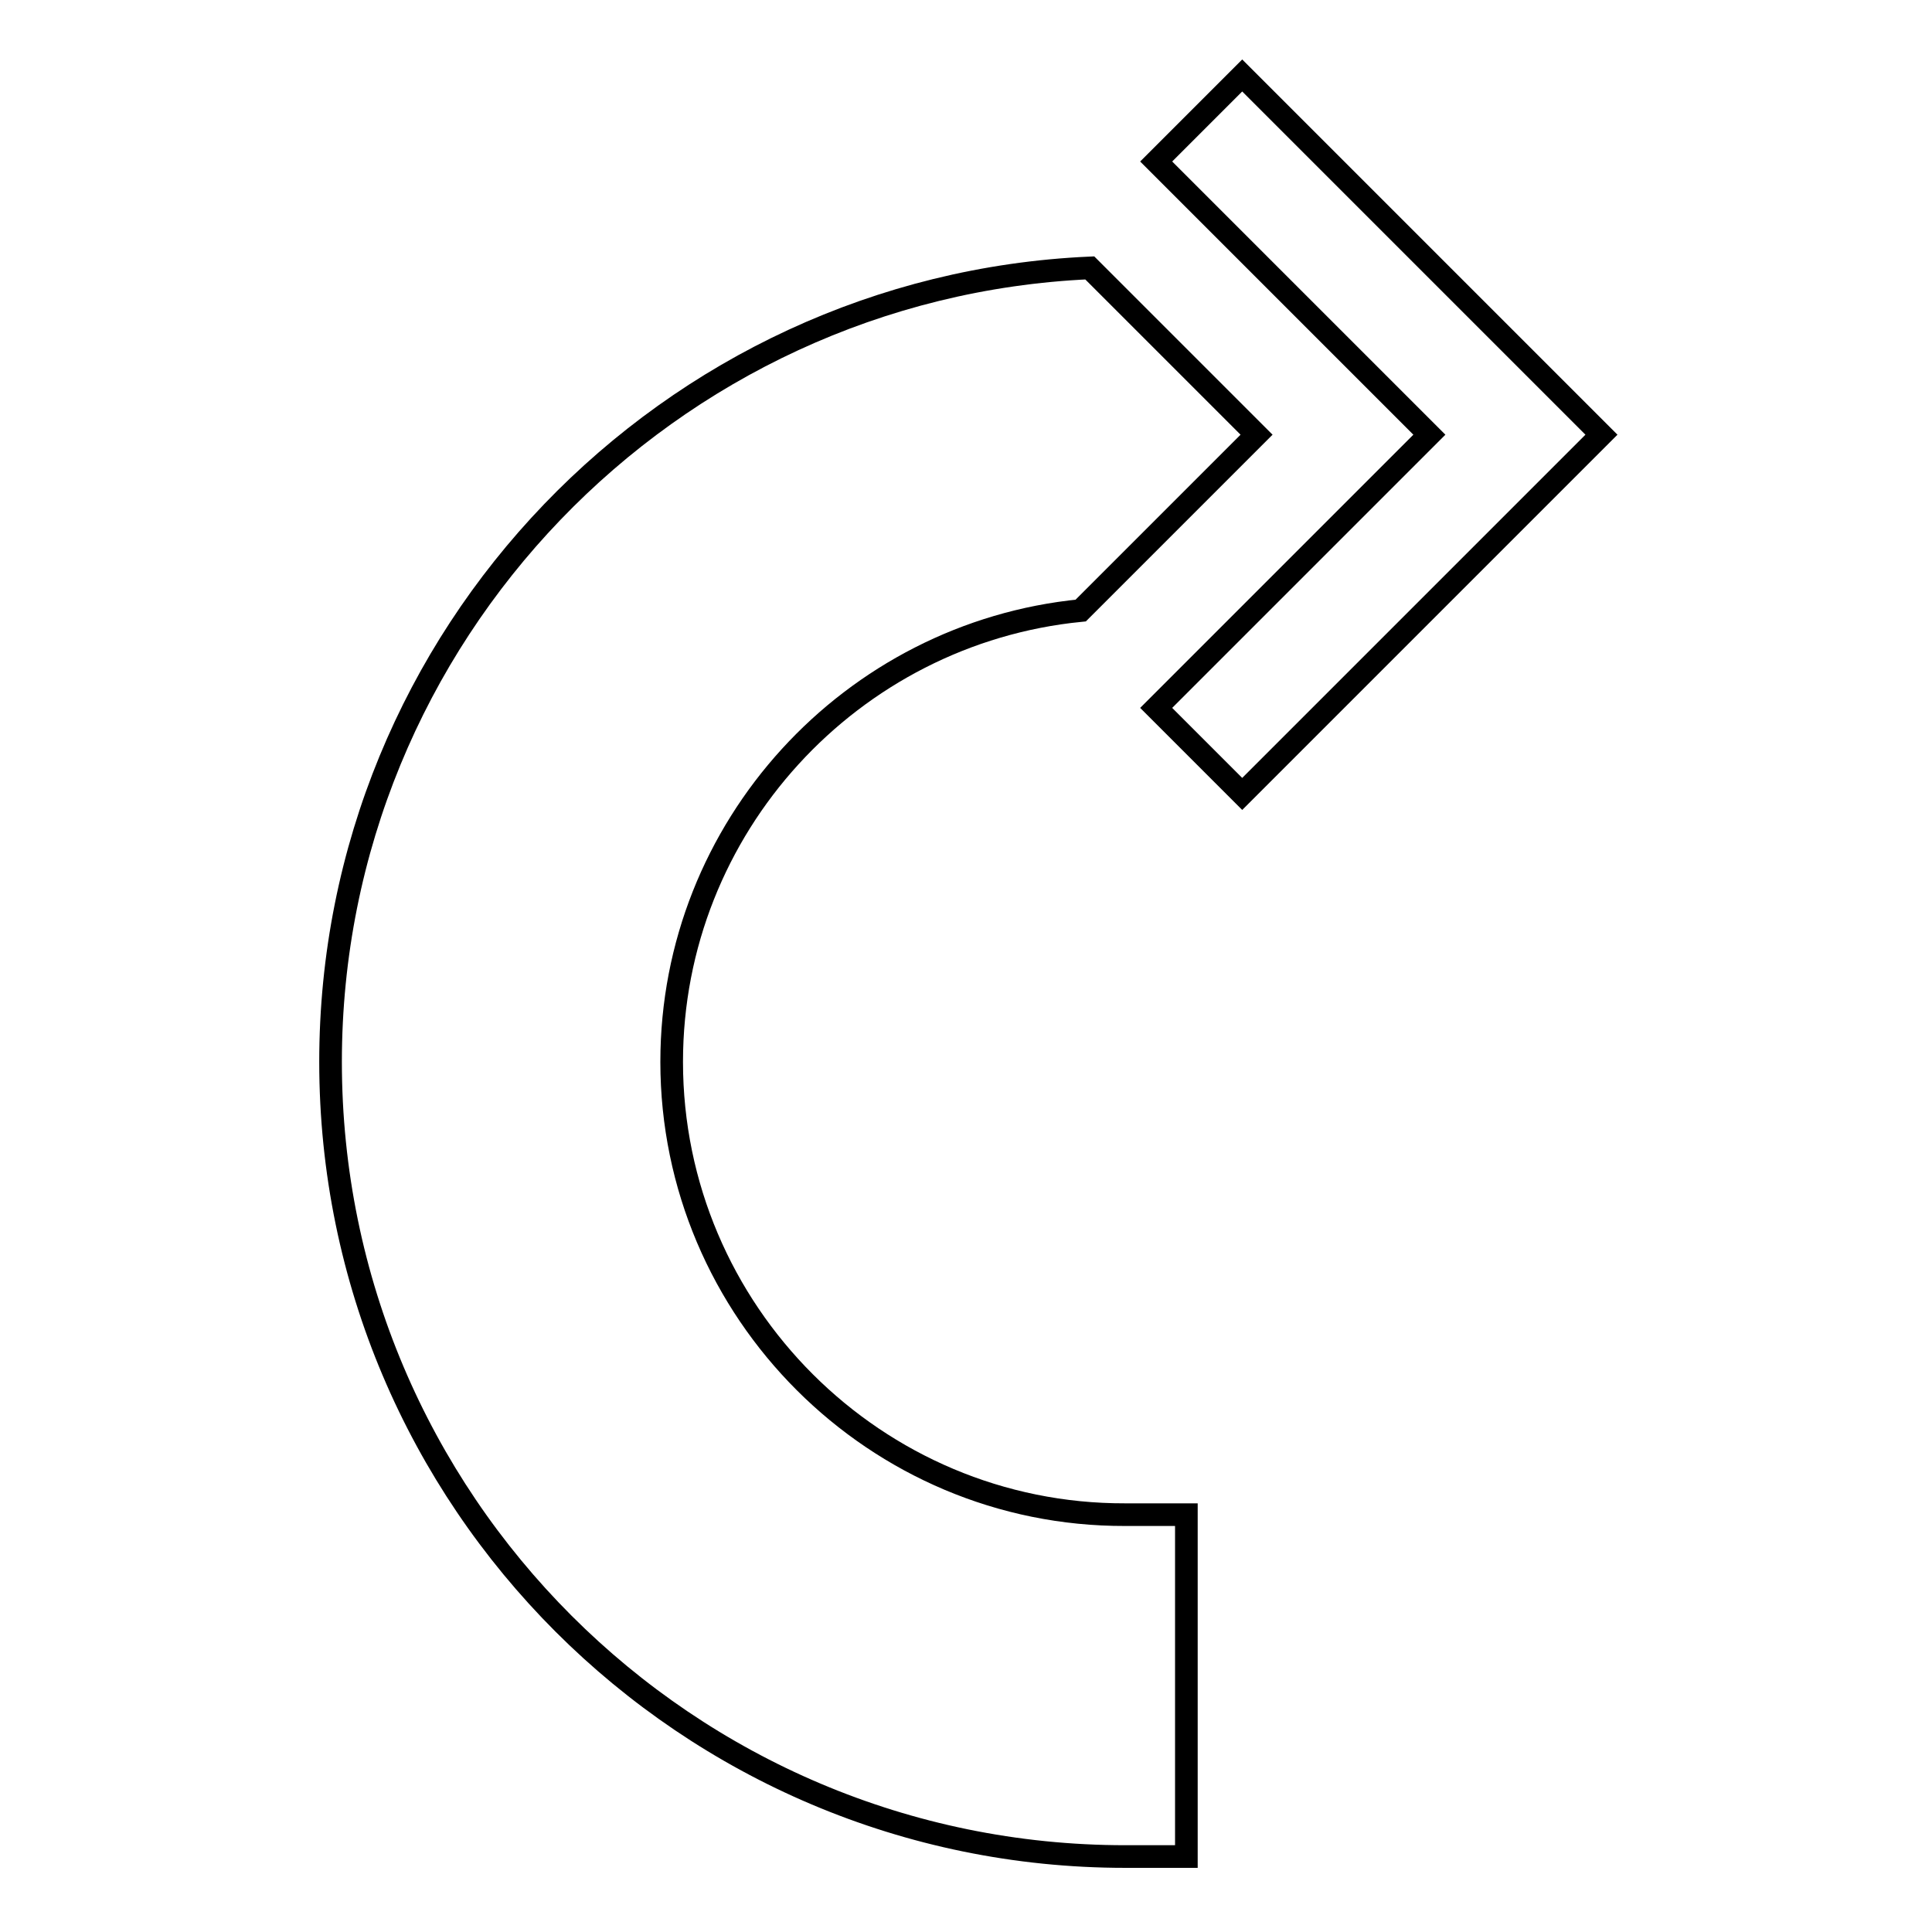 <?xml version="1.0" encoding="utf-8"?>
<!-- Svg Vector Icons : http://www.onlinewebfonts.com/icon -->
<!DOCTYPE svg PUBLIC "-//W3C//DTD SVG 1.1//EN" "http://www.w3.org/Graphics/SVG/1.1/DTD/svg11.dtd">
<svg version="1.1" xmlns="http://www.w3.org/2000/svg" xmlns:xlink="http://www.w3.org/1999/xlink" x="0px" y="0px" viewBox="0 0 256 256" enable-background="new 0 0 256 256" xml:space="preserve">
<g><g><path stroke-width="3" fill-opacity="0" stroke="#000000"  d="M164.6,105.2l-11.4-11.4l36.2-36.2l-36.2-36.2L164.6,10l47.6,47.6L164.6,105.2z M89,140.7c0-31.1,23.8-56.8,54.2-59.8l23.3-23.3l-22.1-22.1C88.6,38,43.8,84.2,43.8,140.7C43.8,198.8,91,246,149.1,246h8.1v-45.3h-8.1C116,200.8,89,173.8,89,140.7z"/><g></g><g></g><g></g><g></g><g></g><g></g><g></g><g></g><g></g><g></g><g></g><g></g><g></g><g></g><g></g></g></g>
</svg>